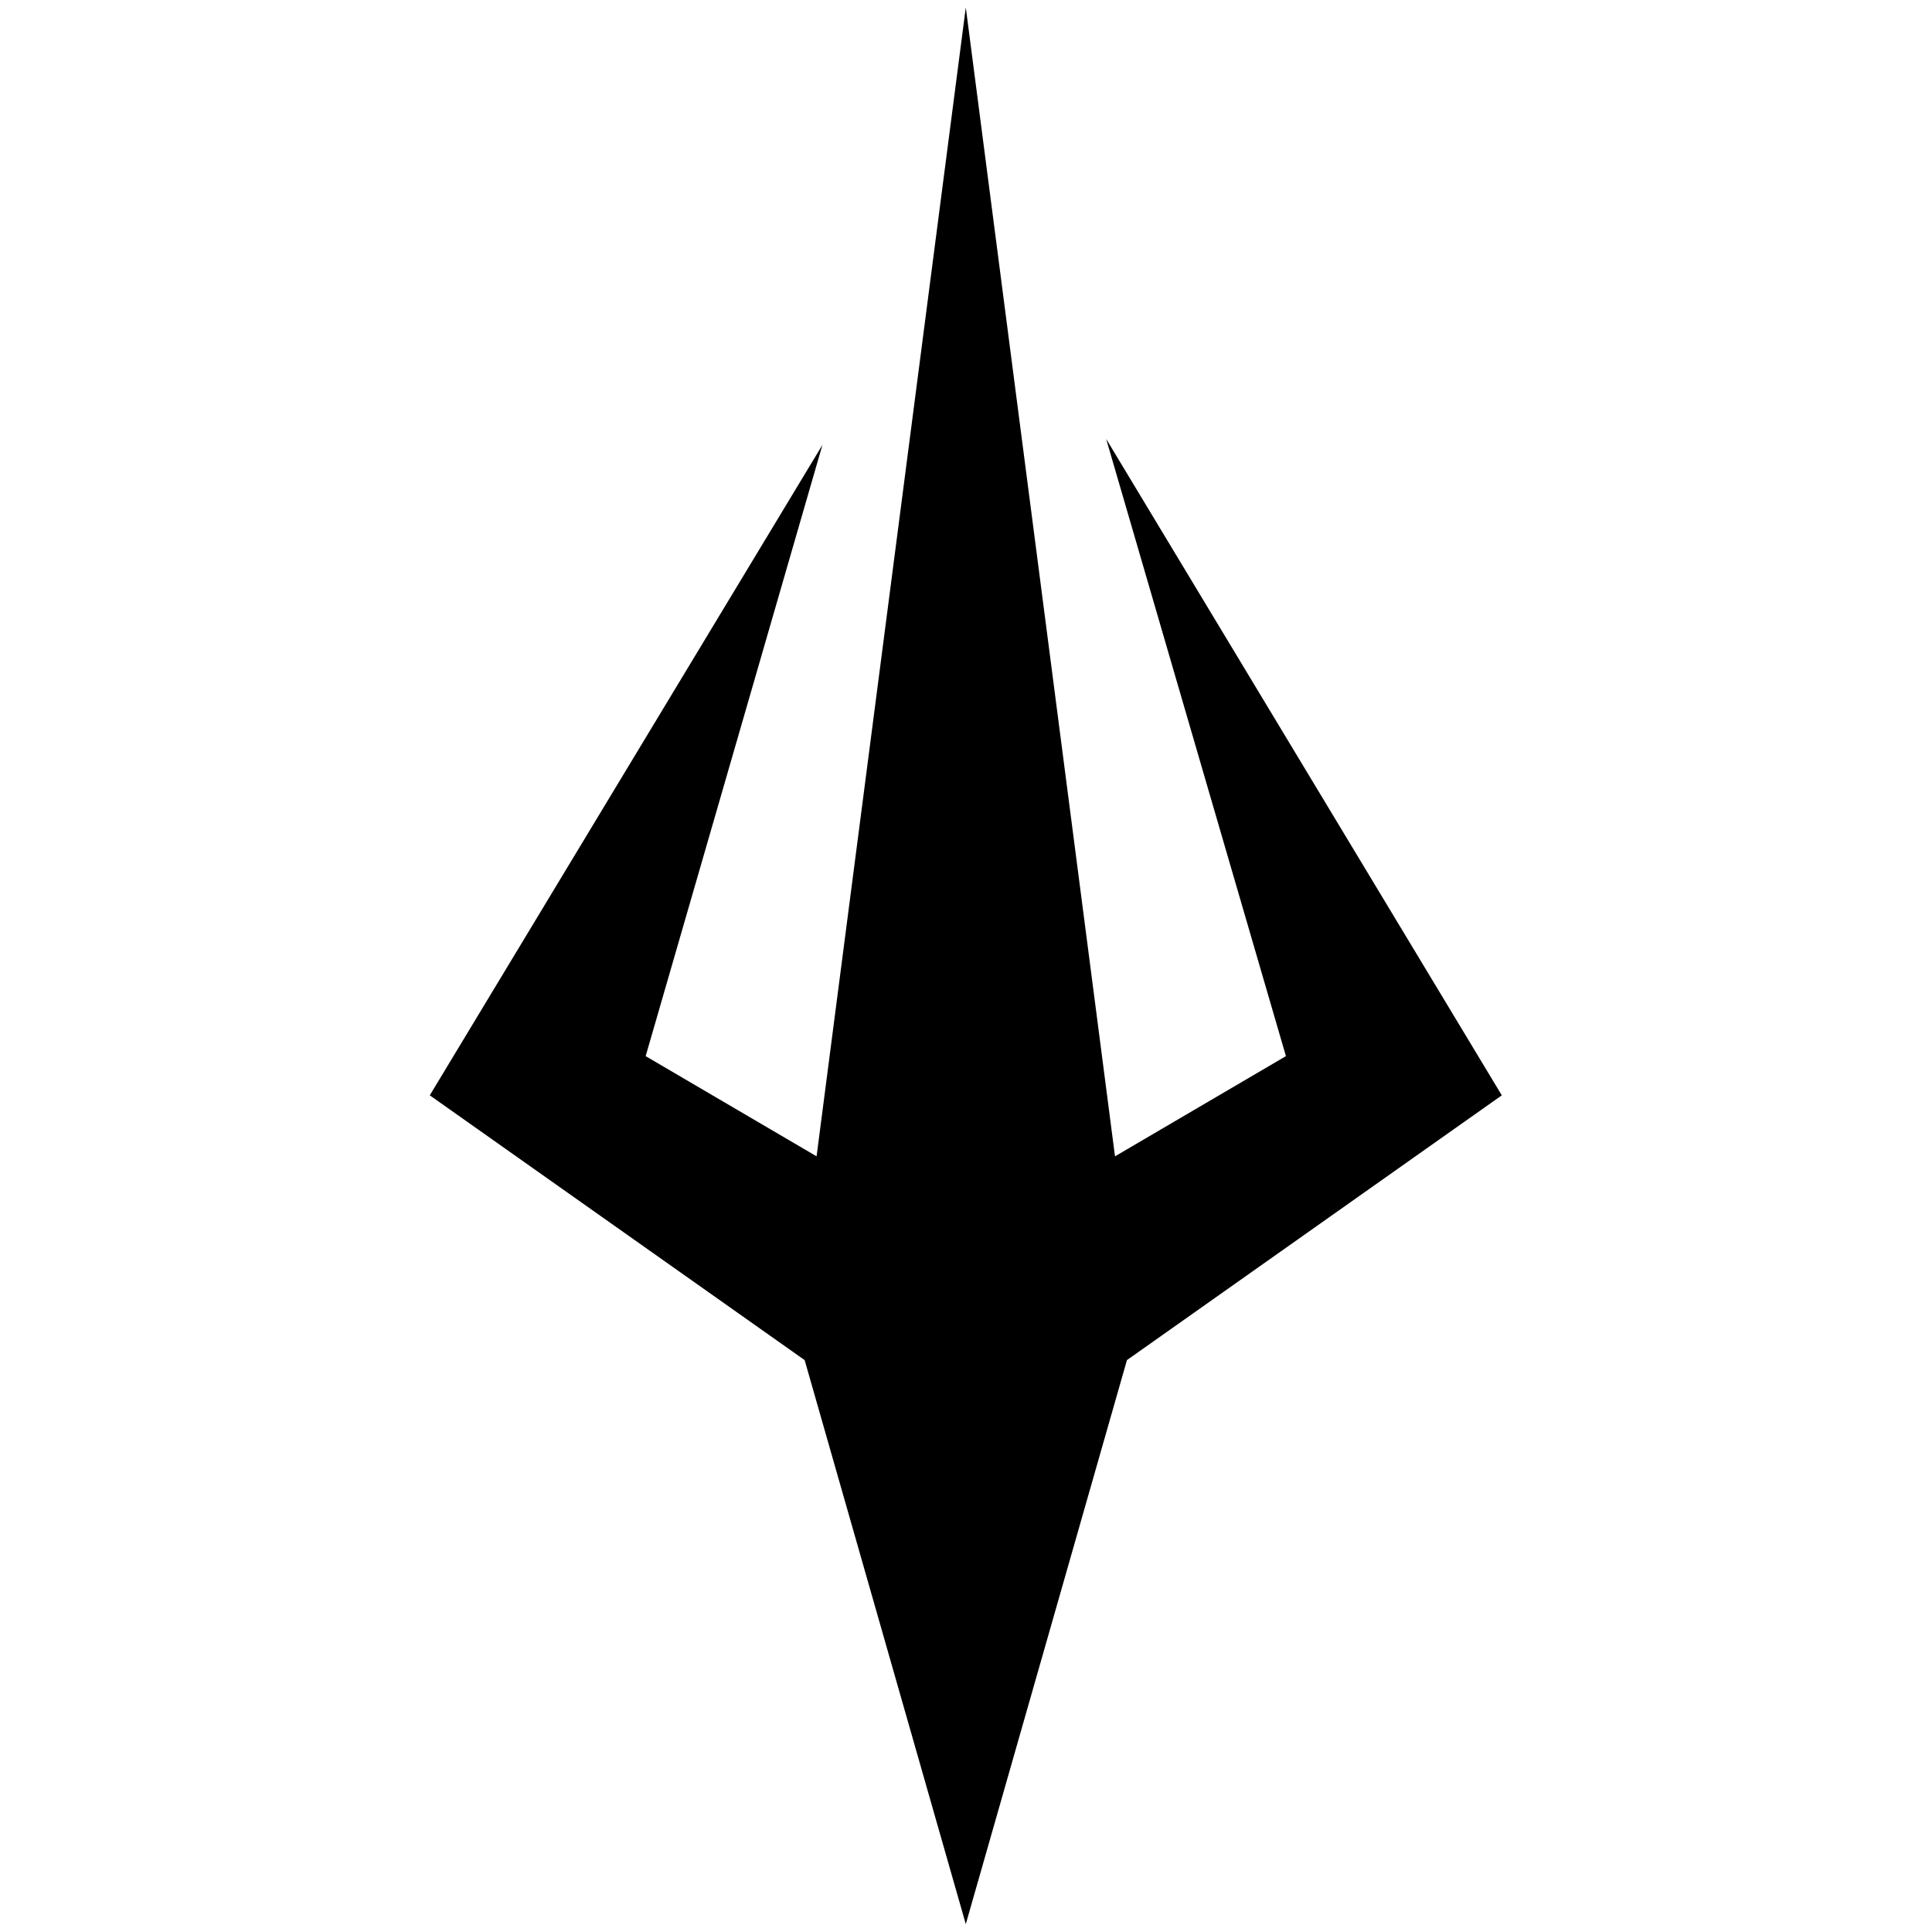 <?xml version="1.0" encoding="utf-8"?>
<!-- Generator: Adobe Illustrator 24.0.0, SVG Export Plug-In . SVG Version: 6.00 Build 0)  -->
<svg version="1.1" id="Layer_1" xmlns="http://www.w3.org/2000/svg" xmlns:xlink="http://www.w3.org/1999/xlink" x="0px" y="0px"
	 viewBox="0 0 650 650" style="enable-background:new 0 0 650 650;" xml:space="preserve">
<style type="text/css">
	.st0{fill:none;stroke:#000000;stroke-width:0.5;stroke-miterlimit:10;}
</style>
<g id="XMLID_1_">
	<g>
		<polygon points="432.93,355.44 372.93,149.44 504.93,368.44 378.93,457.44 324.93,646.44 270.93,457.44 144.93,368.44 
			275.93,151.44 216.93,355.44 274.93,389.44 324.93,4.44 374.93,389.44 		"/>
	</g>
	<g>
		<polygon class="st0" points="504.93,368.44 372.93,149.44 432.93,355.44 374.93,389.44 324.93,4.44 274.93,389.44 216.93,355.44 
			275.93,151.44 144.93,368.44 270.93,457.44 324.93,646.44 378.93,457.44 		"/>
	</g>
</g>
</svg>
